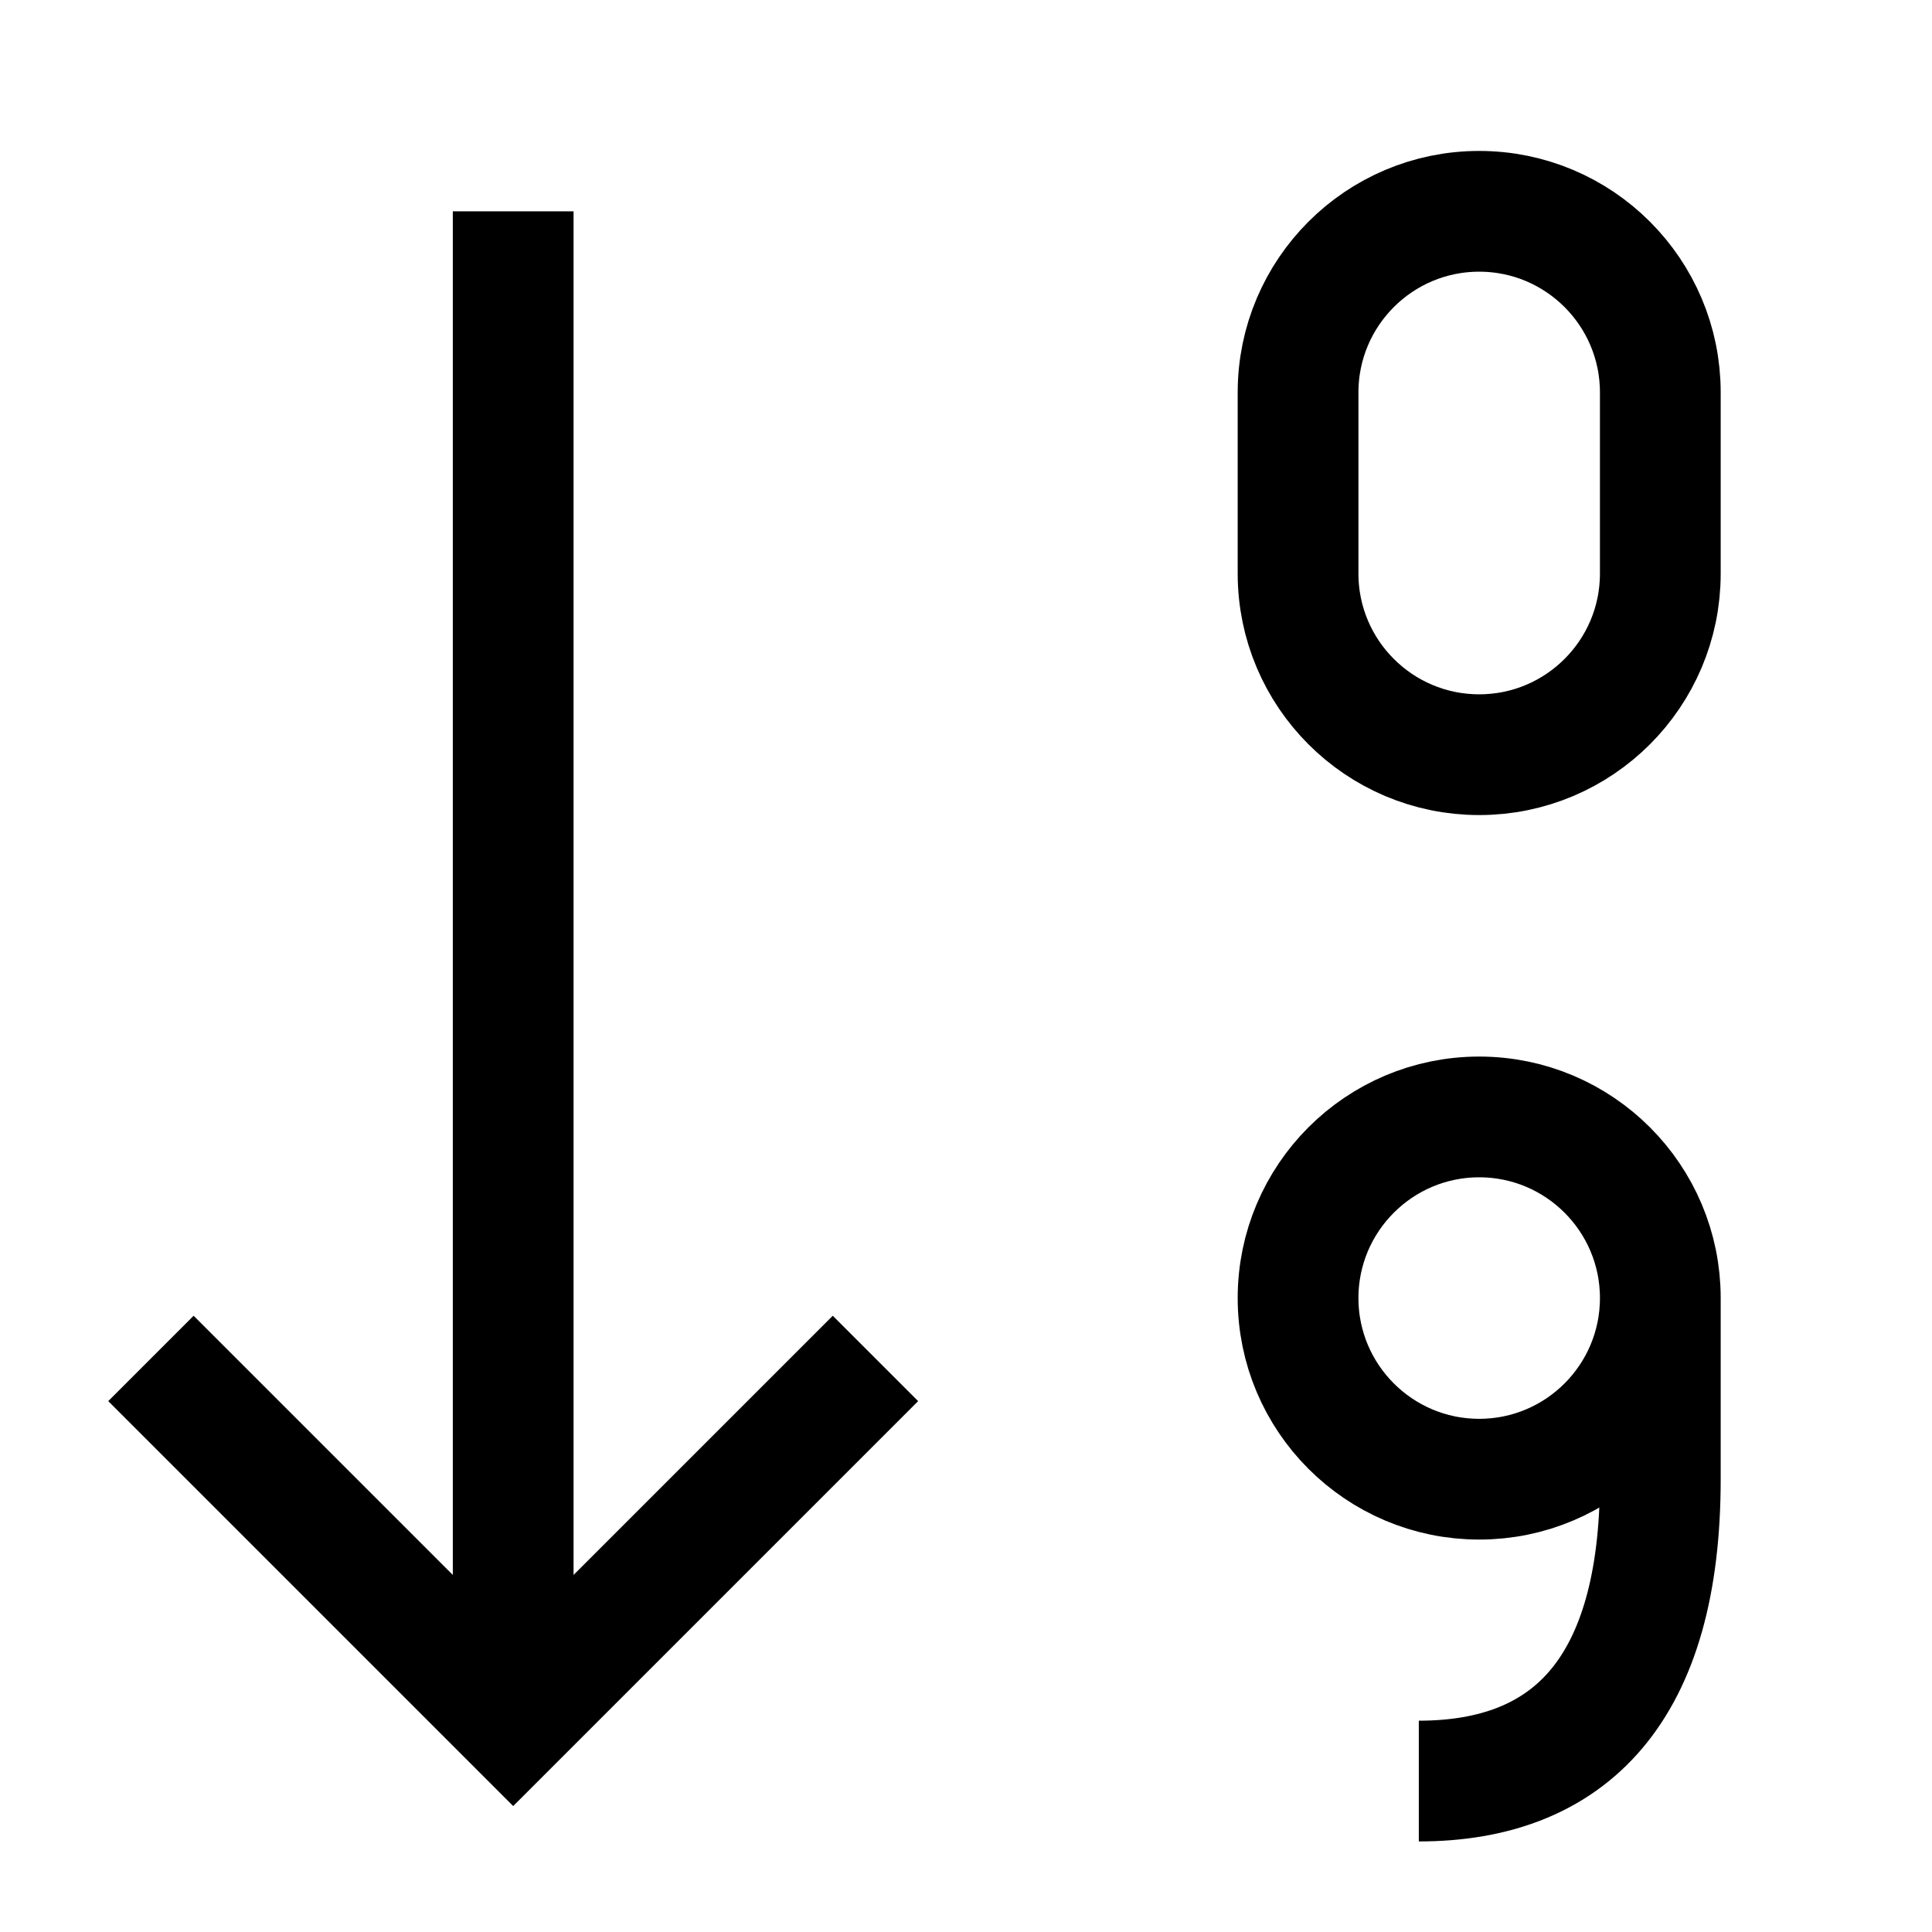<svg version="1.1" viewBox="0 0 16 16" xmlns="http://www.w3.org/2000/svg">
 <path d="m7.25 11.25-3 3-3-3m3 3v-12.5" fill="none" stroke="currentColor"   />
 <path d="m13.75 10.75c0 0.828-0.672 1.5-1.5 1.5s-1.5-0.672-1.5-1.5c0-0.828 0.672-1.5 1.5-1.5s1.5 0.672 1.5 1.5zm0 0v1.5c0 1.75-0.75 2.5-2 2.5" fill="none" stroke="currentColor"    />
 <path d="m10.75 3.25c0-0.828 0.672-1.5 1.5-1.5s1.5 0.672 1.5 1.5v1.5c0 0.828-0.672 1.5-1.5 1.5s-1.5-0.672-1.5-1.5z" fill="none" stroke="currentColor"    />
</svg>
